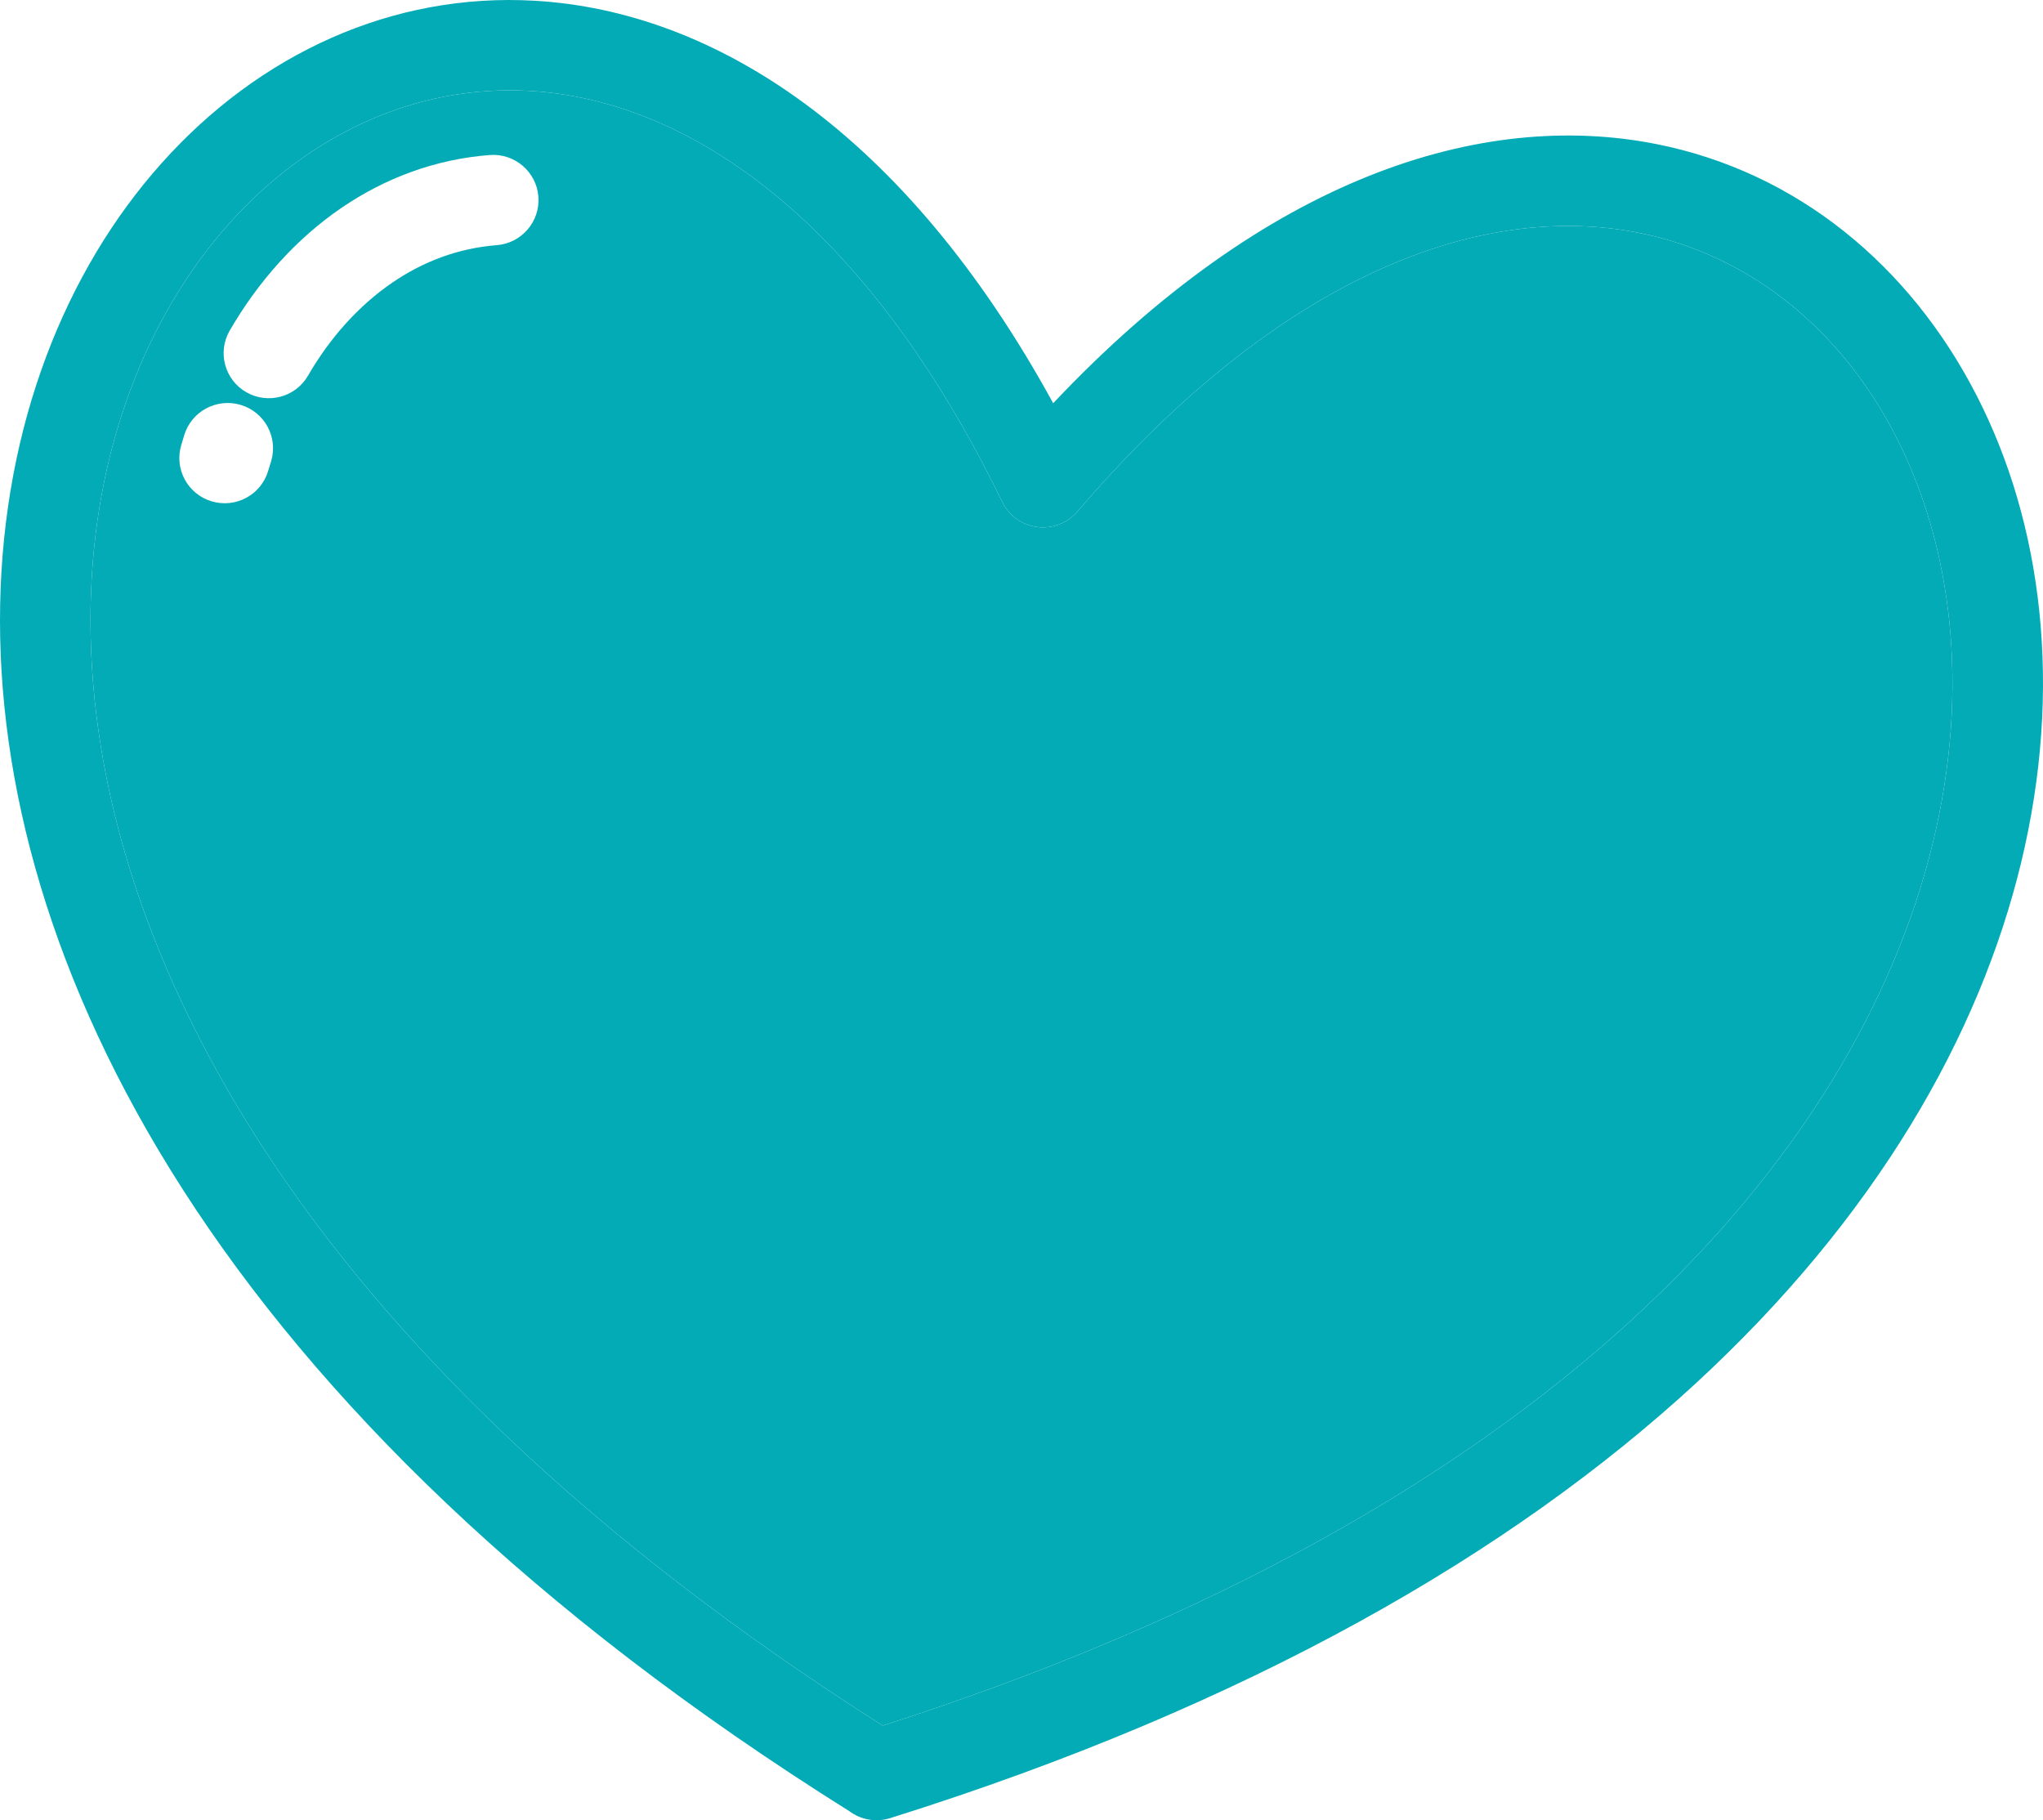 <?xml version="1.0" encoding="UTF-8"?> <svg xmlns="http://www.w3.org/2000/svg" width="55" height="49" viewBox="0 0 55 49" fill="none"> <path fill-rule="evenodd" clip-rule="evenodd" d="M22.863 48.755C5.707 38.007 -0.176 25.749 0.004 16.278C0.096 11.425 1.77 7.281 4.345 4.399C6.983 1.446 10.566 -0.202 14.395 0.02C19.203 0.298 24.347 3.532 28.353 10.855C34.086 4.776 39.88 2.94 44.6 3.88C48.358 4.628 51.408 7.124 53.215 10.65C54.979 14.086 55.549 18.513 54.41 23.227C52.179 32.46 43.353 42.866 23.96 48.945C23.571 49.066 23.166 48.982 22.863 48.755ZM2.44 16.316C2.275 24.998 7.775 36.311 23.764 46.453C41.811 40.662 50.002 31.104 52.04 22.666C53.036 18.545 52.555 14.706 51.042 11.753C49.578 8.889 47.125 6.866 44.122 6.268C39.881 5.424 34.48 7.39 29.032 13.74C28.922 13.878 28.779 13.994 28.608 14.076C28.002 14.368 27.272 14.114 26.98 13.509C23.316 5.97 18.582 2.697 14.26 2.447C11.204 2.271 8.318 3.613 6.17 6.017C3.959 8.493 2.519 12.084 2.44 16.316Z" fill="#03ABB6"></path> <path fill-rule="evenodd" clip-rule="evenodd" d="M23.764 46.453C7.775 36.311 2.275 24.998 2.44 16.316C2.519 12.084 3.959 8.493 6.17 6.017C8.318 3.613 11.204 2.271 14.26 2.447C18.582 2.697 23.316 5.97 26.98 13.509C27.272 14.114 28.002 14.368 28.608 14.076C28.779 13.994 28.922 13.878 29.032 13.74C34.48 7.39 39.881 5.424 44.122 6.268C47.125 6.866 49.578 8.889 51.042 11.753C52.555 14.706 53.036 18.545 52.04 22.666C50.002 31.104 41.811 40.662 23.764 46.453ZM4.959 11.718C5.151 11.074 5.832 10.708 6.478 10.899C7.124 11.091 7.492 11.769 7.3 12.413L7.219 12.678C7.027 13.322 6.347 13.688 5.701 13.497C5.054 13.306 4.687 12.627 4.879 11.984L4.959 11.718ZM13.181 4.173C13.853 4.121 14.442 4.622 14.494 5.291C14.546 5.961 14.044 6.548 13.372 6.6C12.334 6.68 11.389 7.044 10.569 7.603C9.646 8.233 8.873 9.108 8.293 10.111C7.959 10.692 7.214 10.892 6.631 10.559C6.049 10.226 5.848 9.483 6.182 8.903C6.944 7.586 7.967 6.432 9.193 5.595C10.353 4.804 11.697 4.289 13.181 4.173Z" fill="#03ABB6"></path> </svg> 